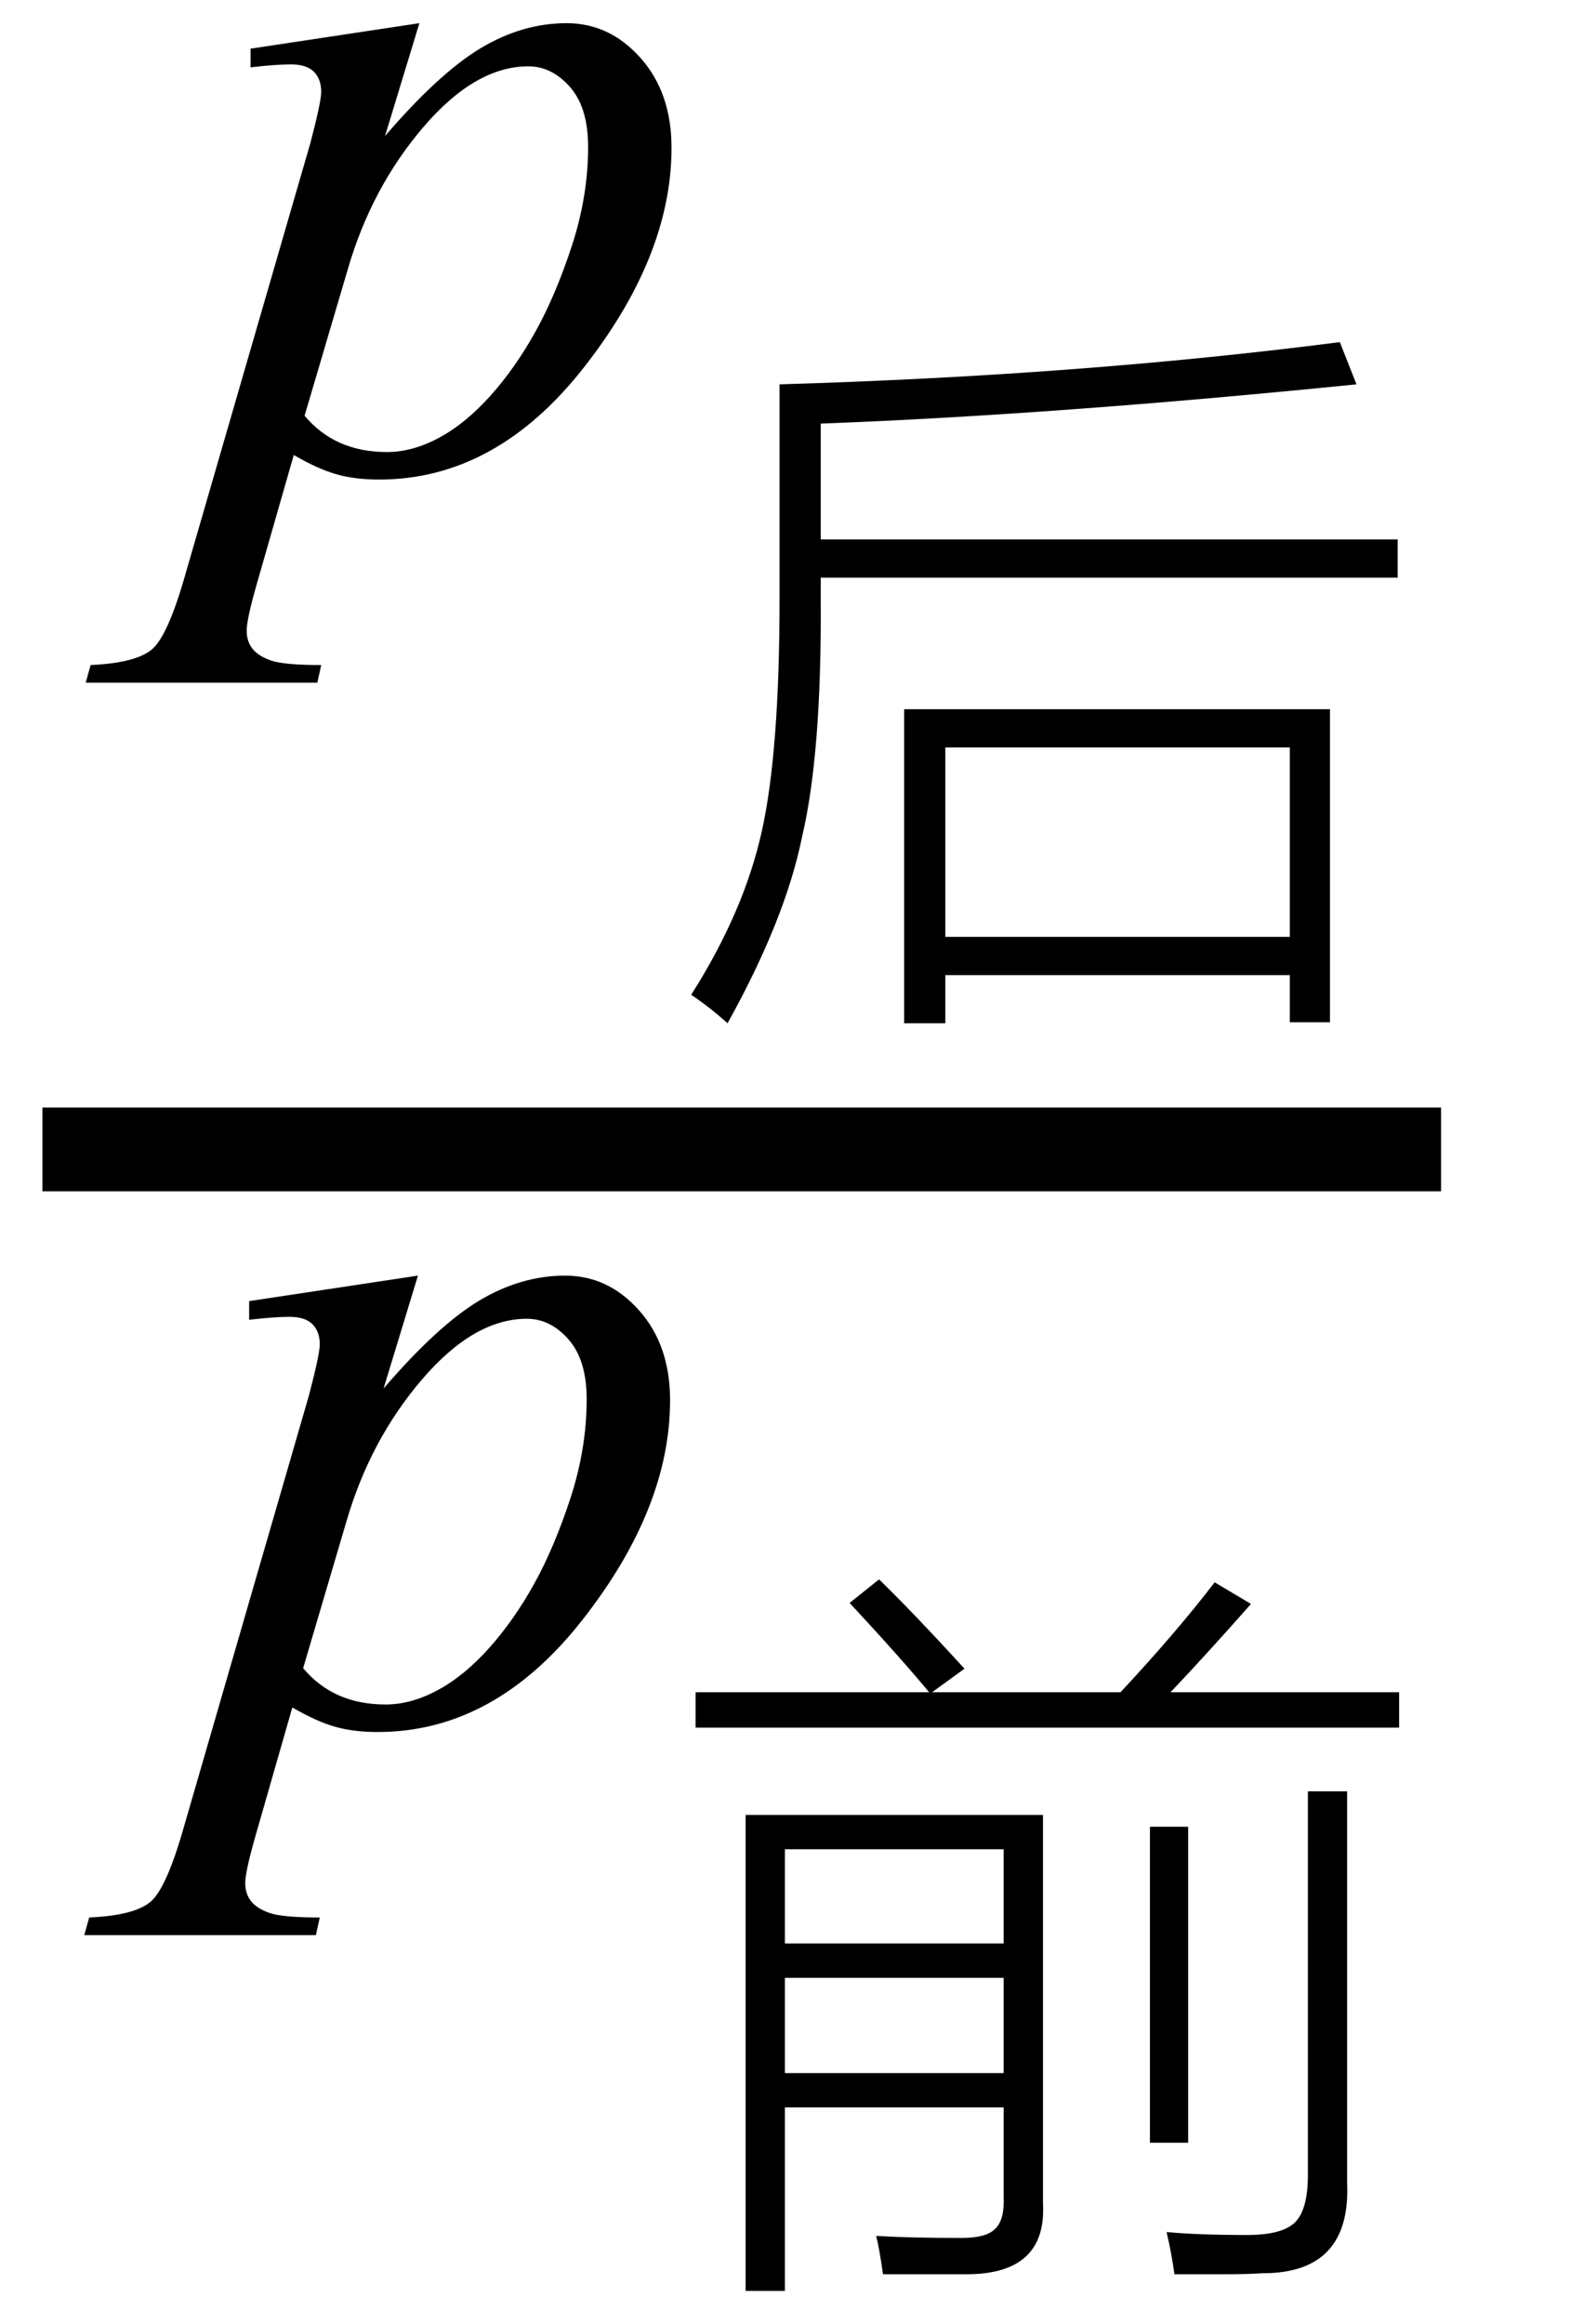 <svg xmlns="http://www.w3.org/2000/svg" xmlns:xlink="http://www.w3.org/1999/xlink" stroke-dasharray="none" shape-rendering="auto" font-family="'Dialog'" width="25" text-rendering="auto" fill-opacity="1" contentScriptType="text/ecmascript" color-interpolation="auto" color-rendering="auto" preserveAspectRatio="xMidYMid meet" font-size="12" fill="black" stroke="black" image-rendering="auto" stroke-miterlimit="10" zoomAndPan="magnify" version="1.0" stroke-linecap="square" stroke-linejoin="miter" contentStyleType="text/css" font-style="normal" height="37" stroke-width="1" stroke-dashoffset="0" font-weight="normal" stroke-opacity="1"><defs id="genericDefs"/><g><g text-rendering="optimizeLegibility" stroke-width="1.333" color-interpolation="linearRGB" color-rendering="optimizeQuality" image-rendering="optimizeQuality"><line y2="18.3" fill="none" x1="1.342" x2="22.28" y1="18.3"/><path d="M3.547 -7.078 L3 -5.281 Q3.859 -6.281 4.523 -6.68 Q5.188 -7.078 5.891 -7.078 Q6.578 -7.078 7.07 -6.523 Q7.562 -5.969 7.562 -5.094 Q7.562 -3.375 6.164 -1.594 Q4.766 0.188 2.906 0.188 Q2.516 0.188 2.219 0.102 Q1.922 0.016 1.547 -0.203 L0.969 1.812 Q0.797 2.406 0.797 2.594 Q0.797 2.766 0.891 2.883 Q0.984 3 1.188 3.07 Q1.391 3.141 1.984 3.141 L1.922 3.422 L-1.766 3.422 L-1.688 3.141 Q-0.969 3.109 -0.711 2.891 Q-0.453 2.672 -0.172 1.672 L1.812 -5.172 Q1.984 -5.828 1.984 -5.984 Q1.984 -6.188 1.867 -6.305 Q1.75 -6.422 1.5 -6.422 Q1.266 -6.422 0.859 -6.375 L0.859 -6.672 L3.547 -7.078 ZM1.719 -0.828 Q2.203 -0.25 3.031 -0.25 Q3.438 -0.25 3.859 -0.477 Q4.281 -0.703 4.68 -1.148 Q5.078 -1.594 5.398 -2.172 Q5.719 -2.75 5.977 -3.539 Q6.234 -4.328 6.234 -5.109 Q6.234 -5.734 5.945 -6.062 Q5.656 -6.391 5.281 -6.391 Q4.438 -6.391 3.609 -5.422 Q2.781 -4.453 2.406 -3.156 L1.719 -0.828 Z" stroke-width="1" transform="translate(3.131,7.447)" stroke="none"/></g><g text-rendering="optimizeLegibility" transform="translate(10.694,14.916)" color-rendering="optimizeQuality" color-interpolation="linearRGB" image-rendering="optimizeQuality"><path d="M3.703 -3.625 L10.484 -3.625 L10.484 1.359 L9.844 1.359 L9.844 0.609 L4.359 0.609 L4.359 1.375 L3.703 1.375 L3.703 -3.625 ZM2.375 -5.375 Q2.391 -2.922 2.078 -1.594 Q1.812 -0.281 0.891 1.375 Q0.594 1.109 0.312 0.922 Q1.156 -0.406 1.438 -1.688 Q1.719 -2.953 1.719 -5.375 L1.719 -8.797 Q6.516 -8.938 10.641 -9.469 L10.906 -8.797 Q6.094 -8.312 2.375 -8.172 L2.375 -6.328 L11.562 -6.328 L11.562 -5.719 L2.375 -5.719 L2.375 -5.375 ZM4.359 -3.016 L4.359 0 L9.844 0 L9.844 -3.016 L4.359 -3.016 Z" stroke="none"/></g><g text-rendering="optimizeLegibility" transform="translate(3.108,27.387)" color-rendering="optimizeQuality" color-interpolation="linearRGB" image-rendering="optimizeQuality"><path d="M3.547 -7.078 L3 -5.281 Q3.859 -6.281 4.523 -6.68 Q5.188 -7.078 5.891 -7.078 Q6.578 -7.078 7.07 -6.523 Q7.562 -5.969 7.562 -5.094 Q7.562 -3.375 6.164 -1.594 Q4.766 0.188 2.906 0.188 Q2.516 0.188 2.219 0.102 Q1.922 0.016 1.547 -0.203 L0.969 1.812 Q0.797 2.406 0.797 2.594 Q0.797 2.766 0.891 2.883 Q0.984 3 1.188 3.07 Q1.391 3.141 1.984 3.141 L1.922 3.422 L-1.766 3.422 L-1.688 3.141 Q-0.969 3.109 -0.711 2.891 Q-0.453 2.672 -0.172 1.672 L1.812 -5.172 Q1.984 -5.828 1.984 -5.984 Q1.984 -6.188 1.867 -6.305 Q1.75 -6.422 1.5 -6.422 Q1.266 -6.422 0.859 -6.375 L0.859 -6.672 L3.547 -7.078 ZM1.719 -0.828 Q2.203 -0.25 3.031 -0.25 Q3.438 -0.25 3.859 -0.477 Q4.281 -0.703 4.68 -1.148 Q5.078 -1.594 5.398 -2.172 Q5.719 -2.75 5.977 -3.539 Q6.234 -4.328 6.234 -5.109 Q6.234 -5.734 5.945 -6.062 Q5.656 -6.391 5.281 -6.391 Q4.438 -6.391 3.609 -5.422 Q2.781 -4.453 2.406 -3.156 L1.719 -0.828 Z" stroke="none"/></g><g text-rendering="optimizeLegibility" transform="translate(10.67,34.989)" color-rendering="optimizeQuality" color-interpolation="linearRGB" image-rendering="optimizeQuality"><path d="M1.828 1.484 L1.203 1.484 L1.203 -6.094 L5.938 -6.094 L5.938 0.094 Q6 1.219 4.719 1.219 Q4.516 1.219 4.188 1.219 Q3.891 1.219 3.391 1.219 Q3.328 0.781 3.281 0.609 Q3.828 0.641 4.641 0.641 Q5.031 0.641 5.172 0.5 Q5.328 0.359 5.312 -0.016 L5.312 -1.438 L1.828 -1.438 L1.828 1.484 ZM2.859 -9.469 L3.328 -9.844 Q3.875 -9.312 4.688 -8.422 L4.172 -8.047 L7.172 -8.047 Q8.047 -8.984 8.672 -9.797 L9.25 -9.453 Q8.547 -8.656 7.969 -8.047 L11.609 -8.047 L11.609 -7.484 L0.406 -7.484 L0.406 -8.047 L4.125 -8.047 Q3.672 -8.594 2.859 -9.469 ZM10.156 -6.469 L10.781 -6.469 L10.781 -0.234 Q10.844 1.203 9.438 1.203 Q9.172 1.219 8.844 1.219 Q8.531 1.219 8.031 1.219 Q7.984 0.875 7.906 0.547 Q8.406 0.594 9.188 0.594 Q9.75 0.594 9.953 0.391 Q10.156 0.188 10.156 -0.359 L10.156 -6.469 ZM1.828 -3.5 L1.828 -1.984 L5.312 -1.984 L5.312 -3.5 L1.828 -3.5 ZM1.828 -5.547 L1.828 -4.047 L5.312 -4.047 L5.312 -5.547 L1.828 -5.547 ZM7.641 -5.906 L8.25 -5.906 L8.25 -0.875 L7.641 -0.875 L7.641 -5.906 Z" stroke="none"/></g></g></svg>